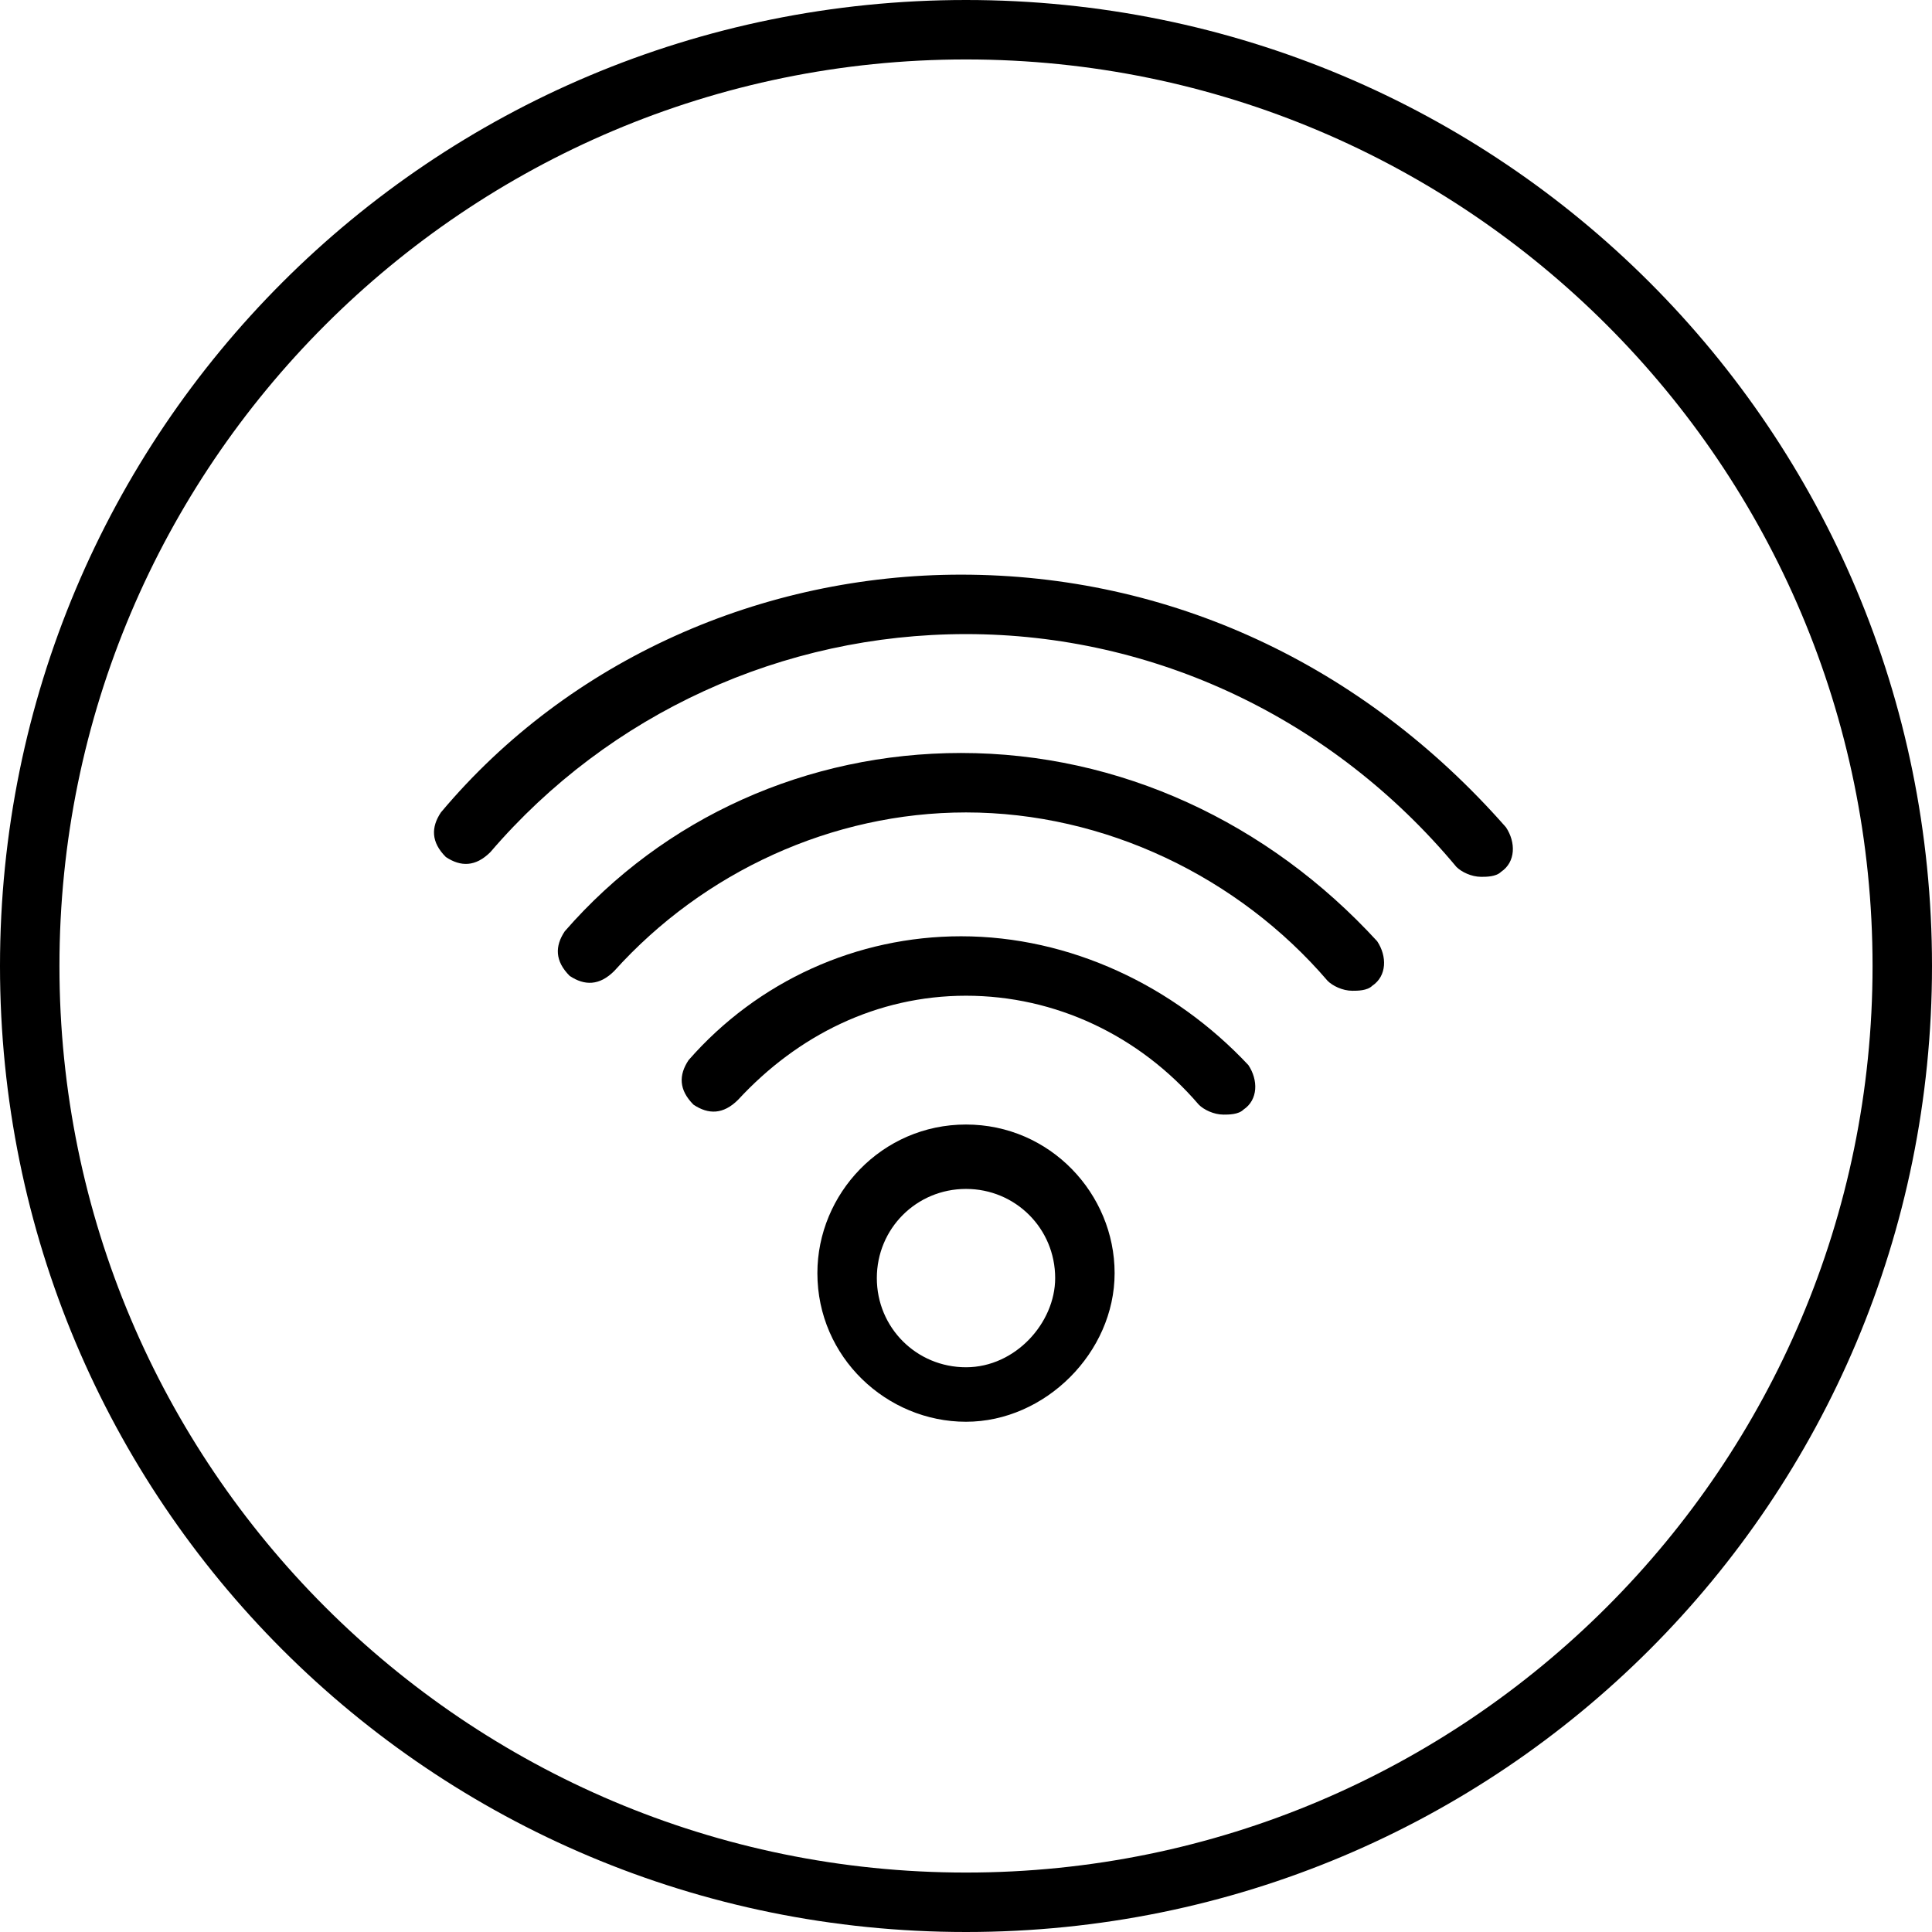 <?xml version="1.0" encoding="UTF-8"?> <svg xmlns="http://www.w3.org/2000/svg" xmlns:xlink="http://www.w3.org/1999/xlink" version="1.0" id="Layer_1" x="0px" y="0px" width="39px" height="39px" viewBox="0 0 39 39" style="enable-background:new 0 0 39 39;" xml:space="preserve"> <g id="Signal"> <path d="M19.4,18.9c-2.1,0-4.1,0.9-5.5,2.5c-0.2,0.3-0.2,0.6,0.1,0.9c0.3,0.2,0.6,0.2,0.9-0.1c1.2-1.3,2.8-2.1,4.6-2.1 c1.8,0,3.5,0.8,4.7,2.2c0.1,0.1,0.3,0.2,0.5,0.2c0.1,0,0.3,0,0.4-0.1c0.3-0.2,0.3-0.6,0.1-0.9C23.7,19.9,21.6,18.9,19.4,18.9z"></path> <path d="M19.4,15.2c-3.1,0-6,1.3-8,3.6c-0.2,0.3-0.2,0.6,0.1,0.9c0.3,0.2,0.6,0.2,0.9-0.1c1.8-2,4.4-3.2,7.1-3.2 c2.8,0,5.5,1.3,7.3,3.4c0.1,0.1,0.3,0.2,0.5,0.2c0.1,0,0.3,0,0.4-0.1c0.3-0.2,0.3-0.6,0.1-0.9C25.6,16.6,22.6,15.2,19.4,15.2z"></path> <path d="M19.4,11.6c-4,0-7.9,1.7-10.5,4.8c-0.2,0.3-0.2,0.6,0.1,0.9c0.3,0.2,0.6,0.2,0.9-0.1c2.4-2.8,5.9-4.4,9.6-4.4 c3.8,0,7.4,1.7,9.9,4.7c0.1,0.1,0.3,0.2,0.5,0.2c0.1,0,0.3,0,0.4-0.1c0.3-0.2,0.3-0.6,0.1-0.9C27.5,13.4,23.6,11.6,19.4,11.6z"></path> <path d="M19.5,0C8.7,0,0,8.7,0,19.5S8.7,39,19.5,39S39,30.3,39,19.5S30.3,0,19.5,0z M19.5,37.8c-10.1,0-18.3-8.2-18.3-18.3 C1.2,9.4,9.4,1.2,19.5,1.2c10.1,0,18.3,8.2,18.3,18.3C37.8,29.6,29.6,37.8,19.5,37.8z"></path> <path d="M19.5,22.7c-1.7,0-3,1.4-3,3c0,1.7,1.4,3,3,3s3-1.4,3-3C22.5,24.1,21.2,22.7,19.5,22.7z M19.5,27.6c-1,0-1.8-0.8-1.8-1.8 c0-1,0.8-1.8,1.8-1.8c1,0,1.8,0.8,1.8,1.8C21.3,26.7,20.5,27.6,19.5,27.6z"></path> </g> </svg> 